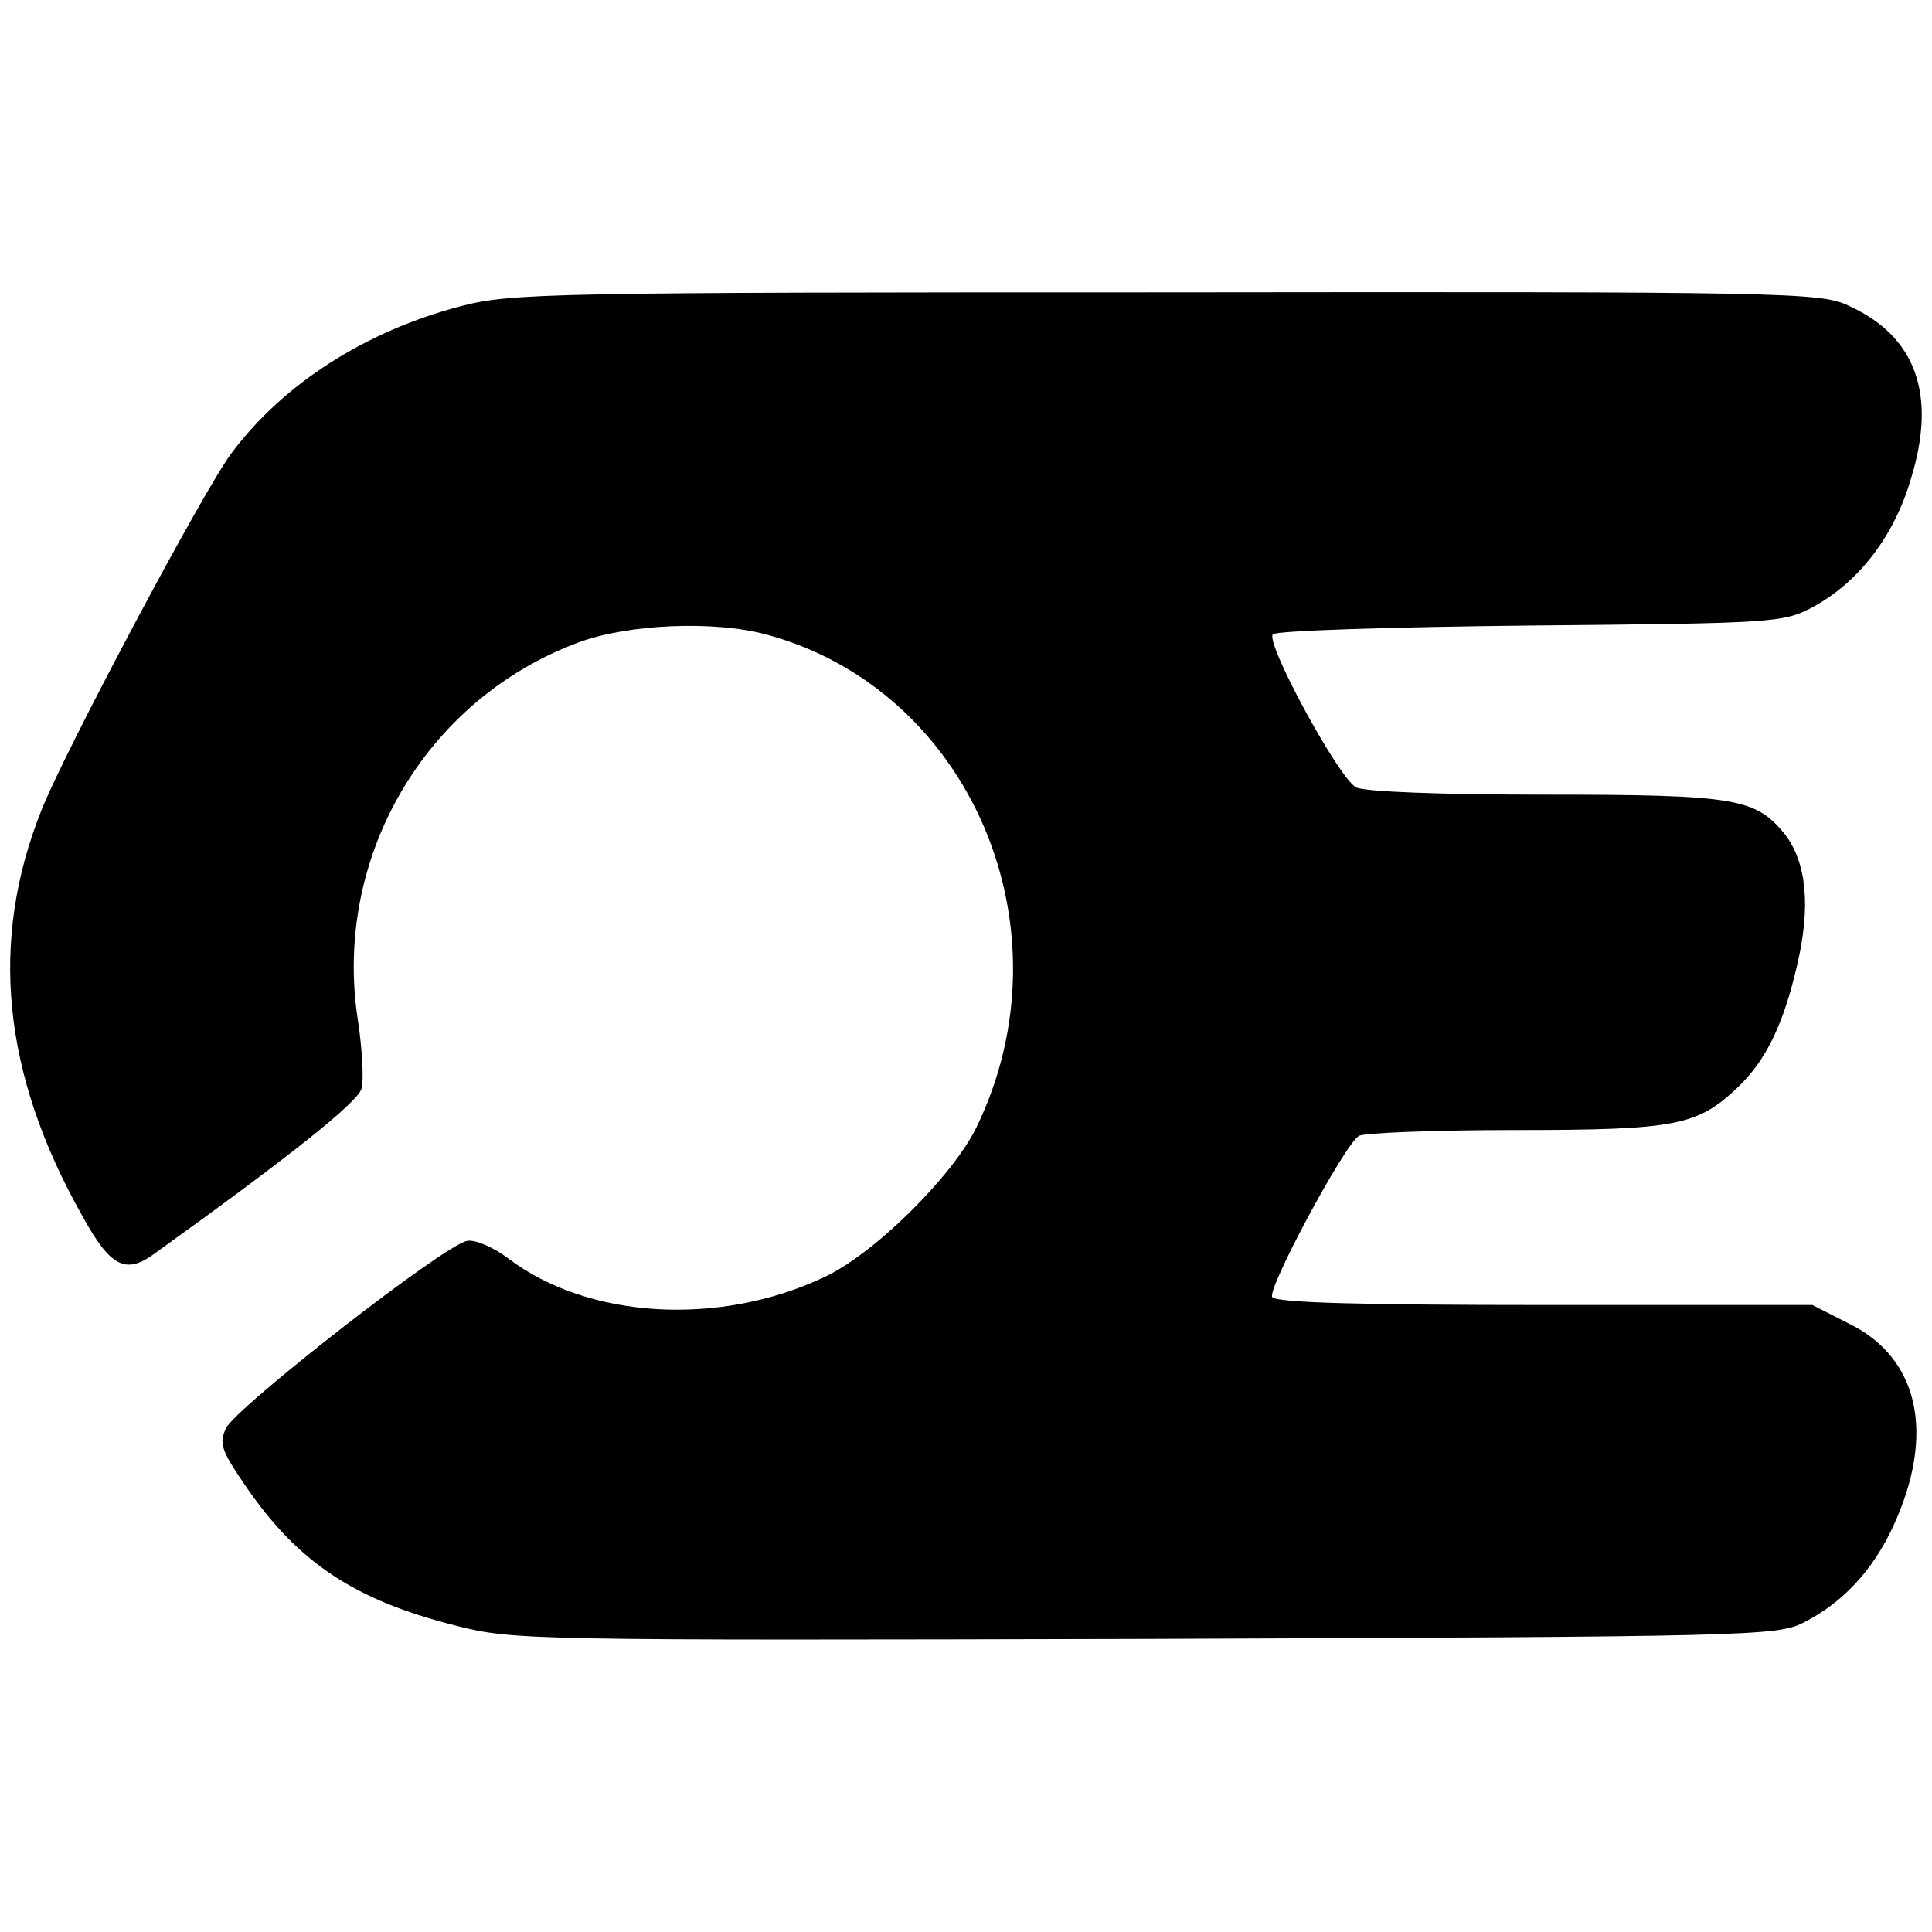 <?xml version="1.0" standalone="no"?>
<!DOCTYPE svg PUBLIC "-//W3C//DTD SVG 20010904//EN"
 "http://www.w3.org/TR/2001/REC-SVG-20010904/DTD/svg10.dtd">
<svg version="1.0" xmlns="http://www.w3.org/2000/svg"
 width="265pt" height="265pt" viewBox="0 0 265 265"
 preserveAspectRatio="xMidYMid meet">
<g transform="translate(0,265) scale(0.1,-0.1)"
fill="#000000" stroke="none">
<path d="M632 2230 c-130 -34 -243 -106 -314 -201 -37 -48 -230 -411 -261
-490 -72 -180 -54 -362 56 -557 39 -71 60 -81 101 -50 181 130 277 206 282
225 3 12 1 53 -5 93 -35 223 92 441 303 519 68 25 184 30 256 11 281 -75 422
-404 289 -677 -33 -67 -141 -174 -209 -205 -144 -68 -324 -57 -433 26 -20 15
-45 26 -56 24 -30 -4 -318 -229 -331 -257 -10 -21 -6 -31 26 -78 73 -107 151
-158 290 -193 78 -20 106 -20 945 -18 825 3 866 4 902 22 54 27 96 72 124 133
58 126 35 230 -60 277 l-51 26 -367 0 c-248 0 -370 3 -374 11 -7 11 99 209
119 221 6 4 102 8 214 8 221 0 250 6 305 58 39 37 63 86 82 168 19 81 13 141
-17 180 -40 49 -67 54 -328 54 -142 0 -249 4 -260 10 -24 13 -125 199 -114
210 5 5 164 10 354 12 334 3 346 4 386 25 63 34 112 97 135 176 36 116 7 196
-86 238 -38 18 -88 19 -935 18 -848 0 -899 -1 -968 -19z"/>
</g>
</svg>
